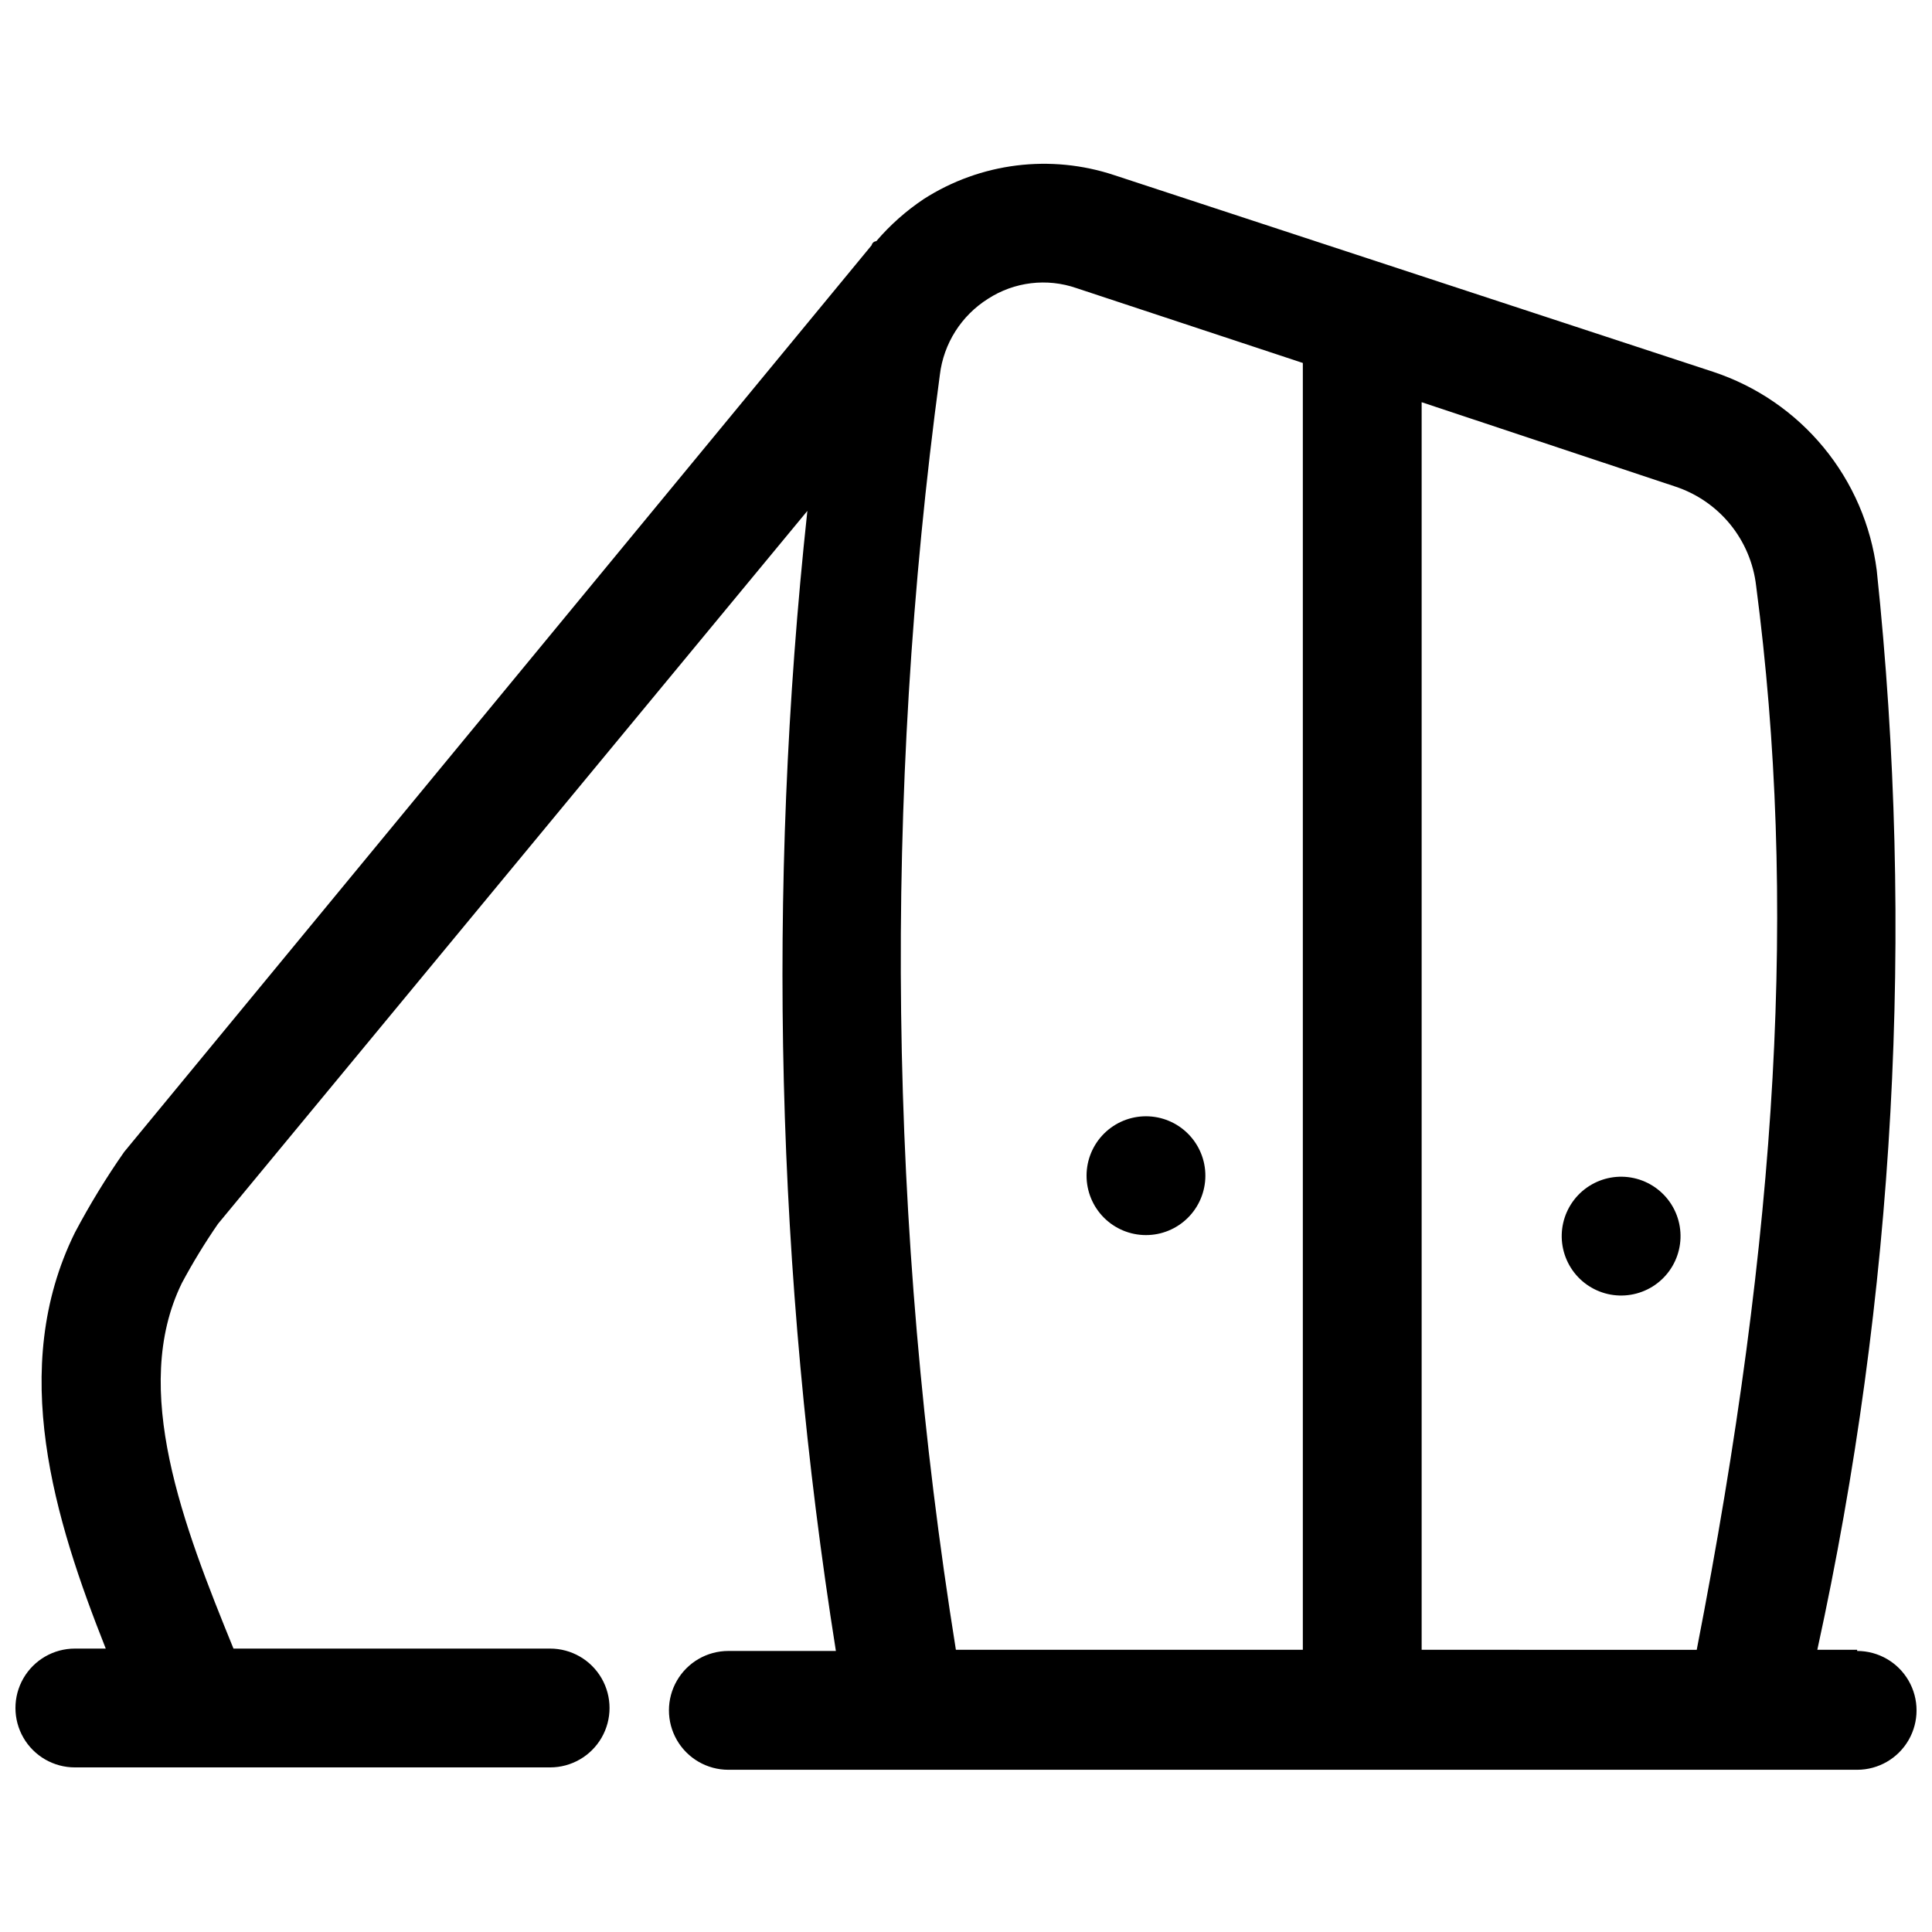 <?xml version="1.0" encoding="UTF-8"?>
<!-- Uploaded to: ICON Repo, www.svgrepo.com, Generator: ICON Repo Mixer Tools -->
<svg width="800px" height="800px" version="1.1" viewBox="144 144 512 512" xmlns="http://www.w3.org/2000/svg">
 <defs>
  <clipPath id="a">
   <path d="m148.09 187h503.81v427h-503.81z"/>
  </clipPath>
 </defs>
 <path d="m462.98 451.8c-1.004-4.055-3.574-7.547-7.148-9.707s-7.863-2.809-11.918-1.809c-4.055 1.004-7.543 3.574-9.703 7.152-2.156 3.578-2.805 7.863-1.801 11.918 1.004 4.055 3.578 7.543 7.156 9.699s7.863 2.801 11.918 1.797c4.051-1.008 7.535-3.578 9.688-7.148 2.156-3.57 2.805-7.852 1.809-11.902z"/>
 <path d="m576.96 456.2c-4.062-0.883-8.309-0.121-11.812 2.113-3.504 2.234-5.981 5.766-6.894 9.82-0.91 4.055-0.18 8.305 2.031 11.828 2.211 3.519 5.723 6.019 9.77 6.961 4.051 0.941 8.309 0.238 11.844-1.945 3.535-2.188 6.062-5.684 7.027-9.727 0.988-4.113 0.273-8.453-1.977-12.039-2.254-3.582-5.852-6.109-9.988-7.012z"/>
 <g clip-path="url(#a)">
  <path d="m636.16 581.21h-10.551c20.535-93.895 25.852-190.48 15.746-286.07-1.527-11.957-6.398-23.238-14.062-32.543-7.66-9.305-17.793-16.25-29.234-20.043l-158.7-52.113c-16.934-5.648-35.512-3.332-50.539 6.297-4.691 3.133-8.93 6.894-12.594 11.18 0 0-0.945 0-1.258 1.102l-198.06 240.25c-4.797 6.859-9.16 14.012-13.07 21.41-17.789 36.055-5.352 76.043 8.188 110.21l-8.188 0.004c-5.621 0-10.82 3-13.633 7.871-2.812 4.871-2.812 10.871 0 15.746 2.812 4.871 8.012 7.871 13.633 7.871h125.95c5.625 0 10.824-3 13.637-7.871 2.812-4.875 2.812-10.875 0-15.746-2.812-4.871-8.012-7.871-13.637-7.871h-83.914c-13.227-32.434-27.395-68.801-13.699-96.824v-0.004c2.902-5.426 6.109-10.68 9.605-15.742l156.18-188.93c-10.848 100.6-8.305 202.2 7.559 302.13h-28.496c-5.625 0-10.824 3-13.637 7.871-2.812 4.871-2.812 10.875 0 15.746 2.812 4.871 8.012 7.871 13.637 7.871h299.14c5.625 0 10.82-3 13.633-7.871 2.812-4.871 2.812-10.875 0-15.746-2.812-4.871-8.008-7.871-13.633-7.871zm-243.09-337.87c0.996-8.297 5.68-15.699 12.754-20.152 6.965-4.508 15.621-5.555 23.457-2.832l59.984 19.836v341.02h-91.945c-17.926-111.81-19.355-225.64-4.25-337.87zm127.68 337.87v-330.62l67.227 22.355 0.004 0.004c5.703 1.883 10.75 5.359 14.547 10.016 3.793 4.66 6.176 10.309 6.863 16.277 10.863 83.129 5.984 170.51-15.742 281.98z"/>
 </g>
</svg>